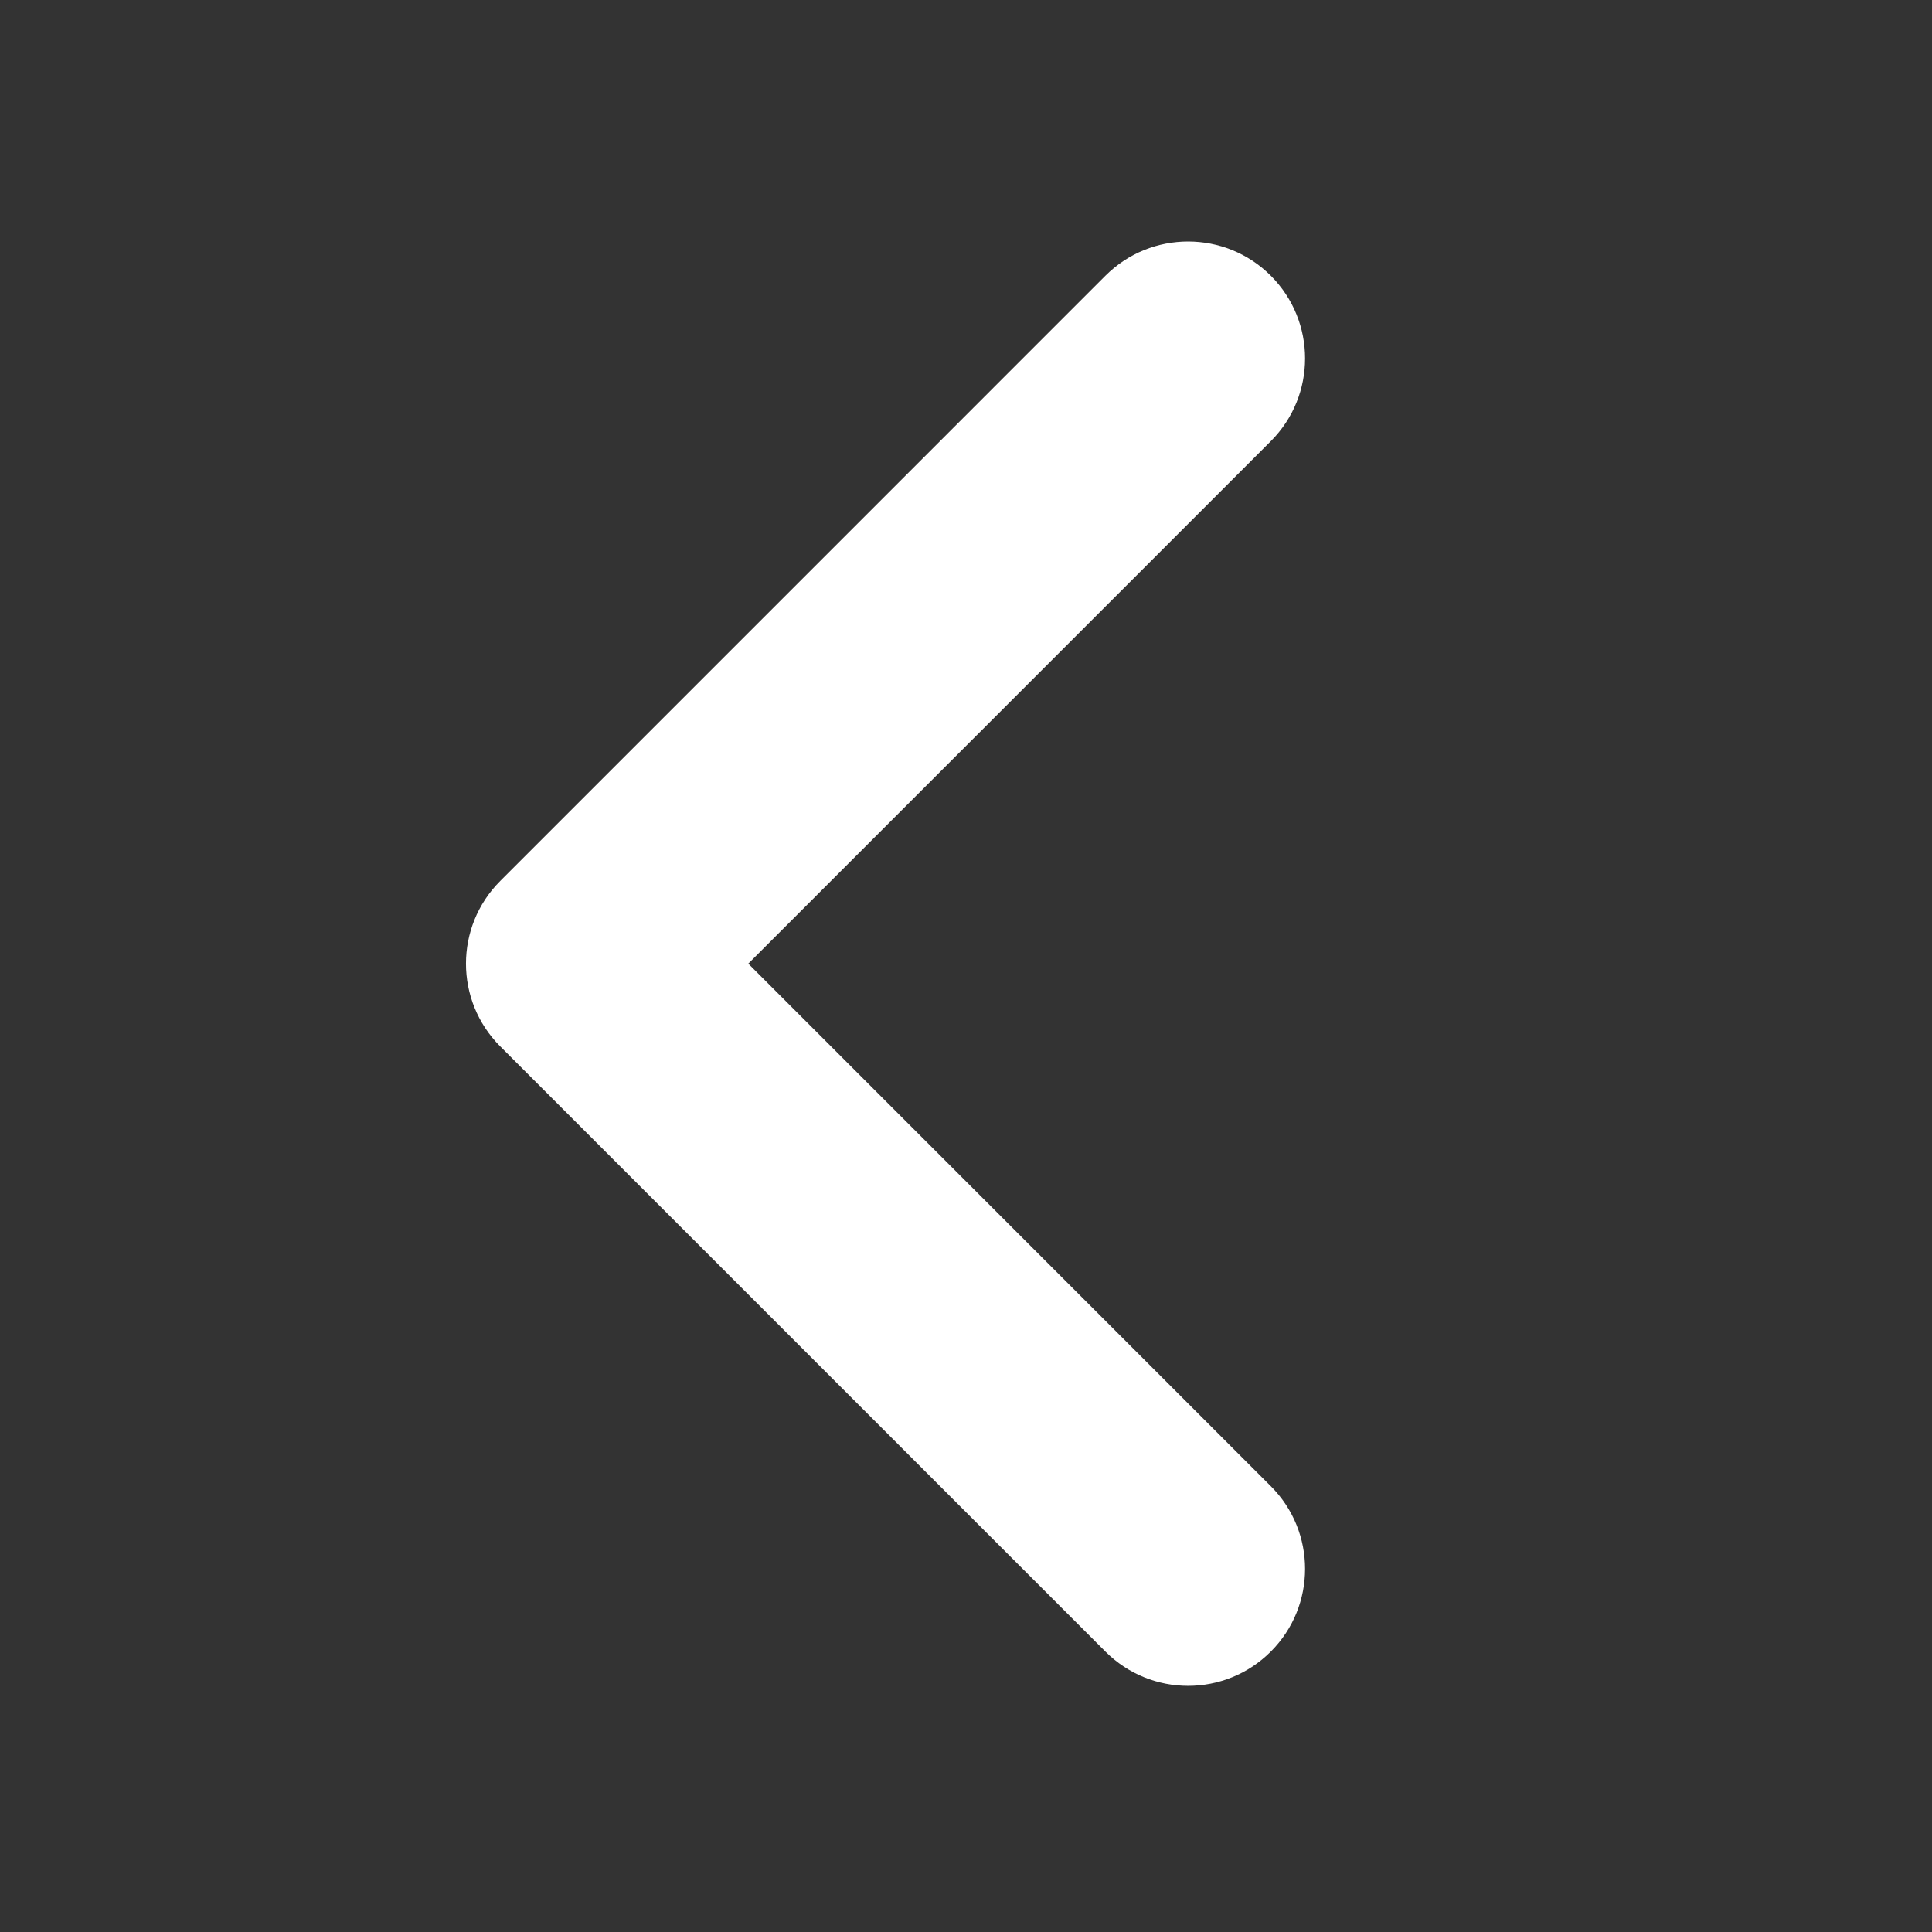 <svg width="32" height="32" viewBox="0 0 32 32" fill="none" xmlns="http://www.w3.org/2000/svg">
<rect x="0" y="0" width="32" height="32" fill="#333333" stroke="none"/>
<path d="M12.394 15.961L21.049 24.616C21.805 25.372 21.805 26.599 21.049 27.355C20.292 28.112 19.066 28.112 18.309 27.355L8.285 17.331C7.907 16.953 7.718 16.457 7.718 15.961C7.718 15.466 7.907 14.97 8.285 14.592L18.309 4.567C19.066 3.811 20.292 3.811 21.049 4.567C21.805 5.324 21.805 6.55 21.049 7.307L12.394 15.961Z" fill="white"/>
</svg>
